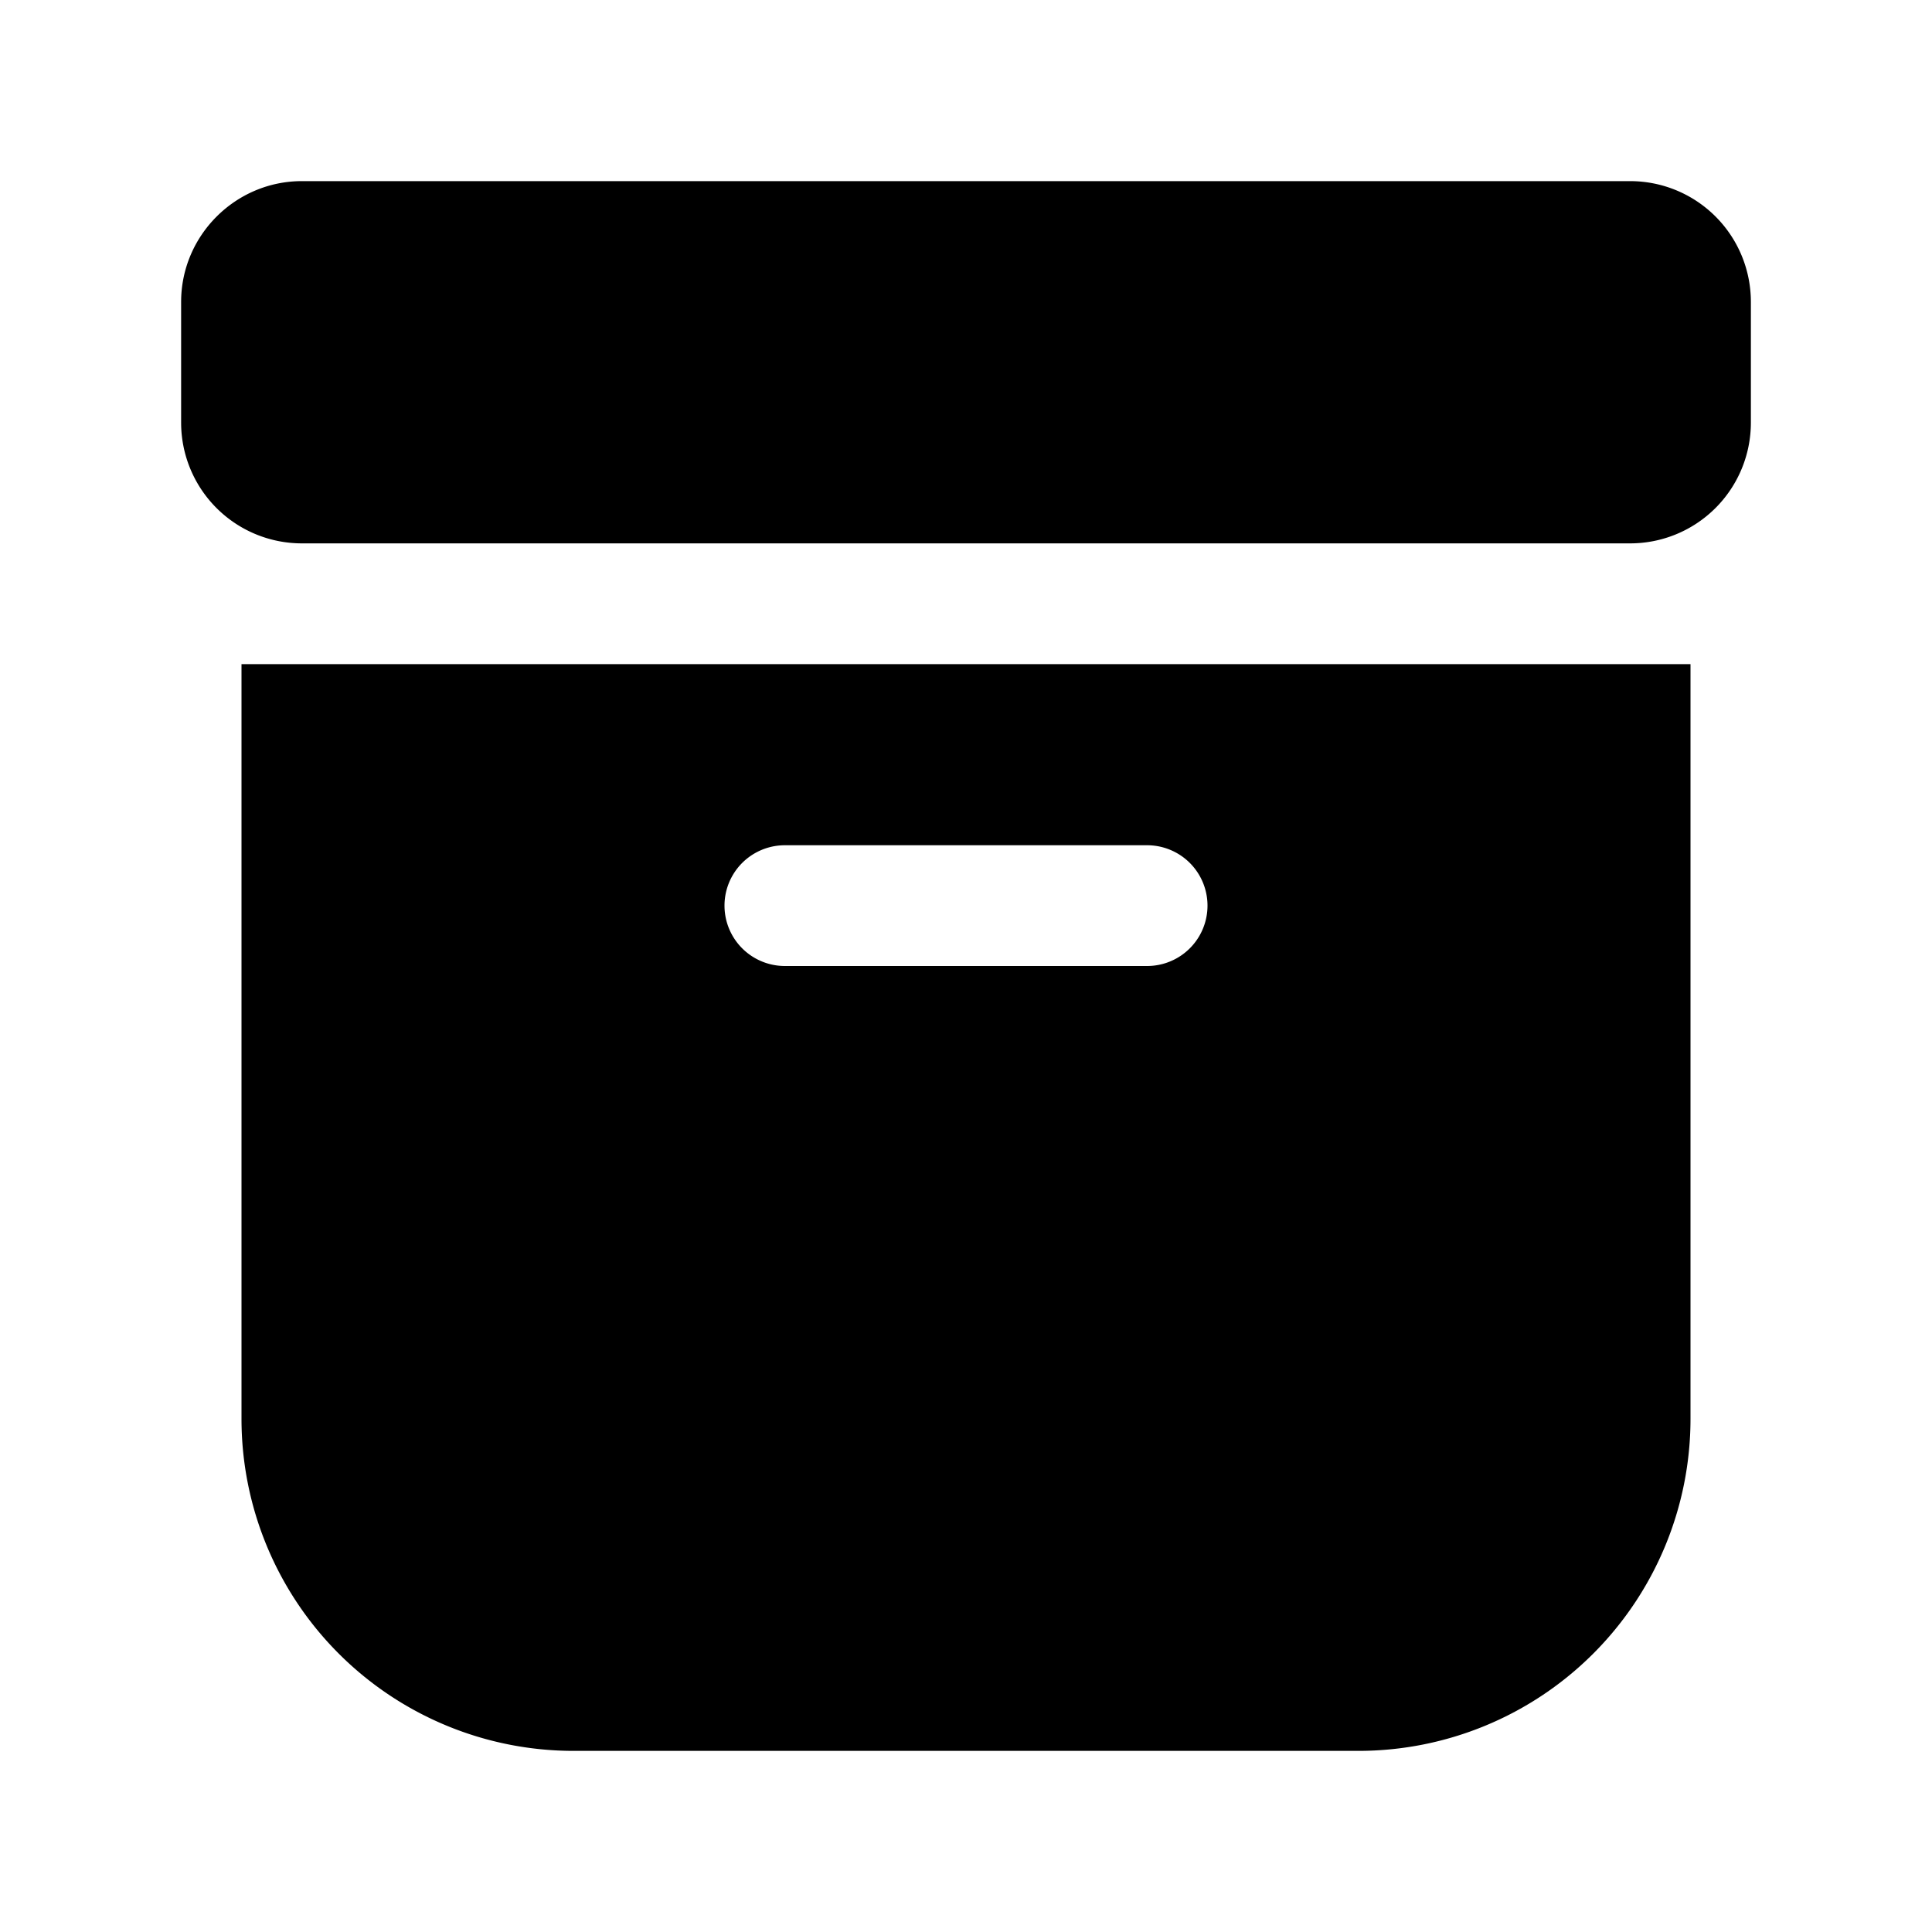 <svg width="32" height="32" viewBox="0 0 32 32" xmlns="http://www.w3.org/2000/svg"><path d="M3 5c0-1.1.9-2 2-2h22a2 2 0 0 1 2 2v2a2 2 0 0 1-2 2H5a2 2 0 0 1-2-2V5Zm1 6h24v12.5a5.5 5.5 0 0 1-5.5 5.5h-13A5.5 5.5 0 0 1 4 23.5V11Zm9 3a1 1 0 1 0 0 2h6a1 1 0 1 0 0-2h-6Z"/></svg>